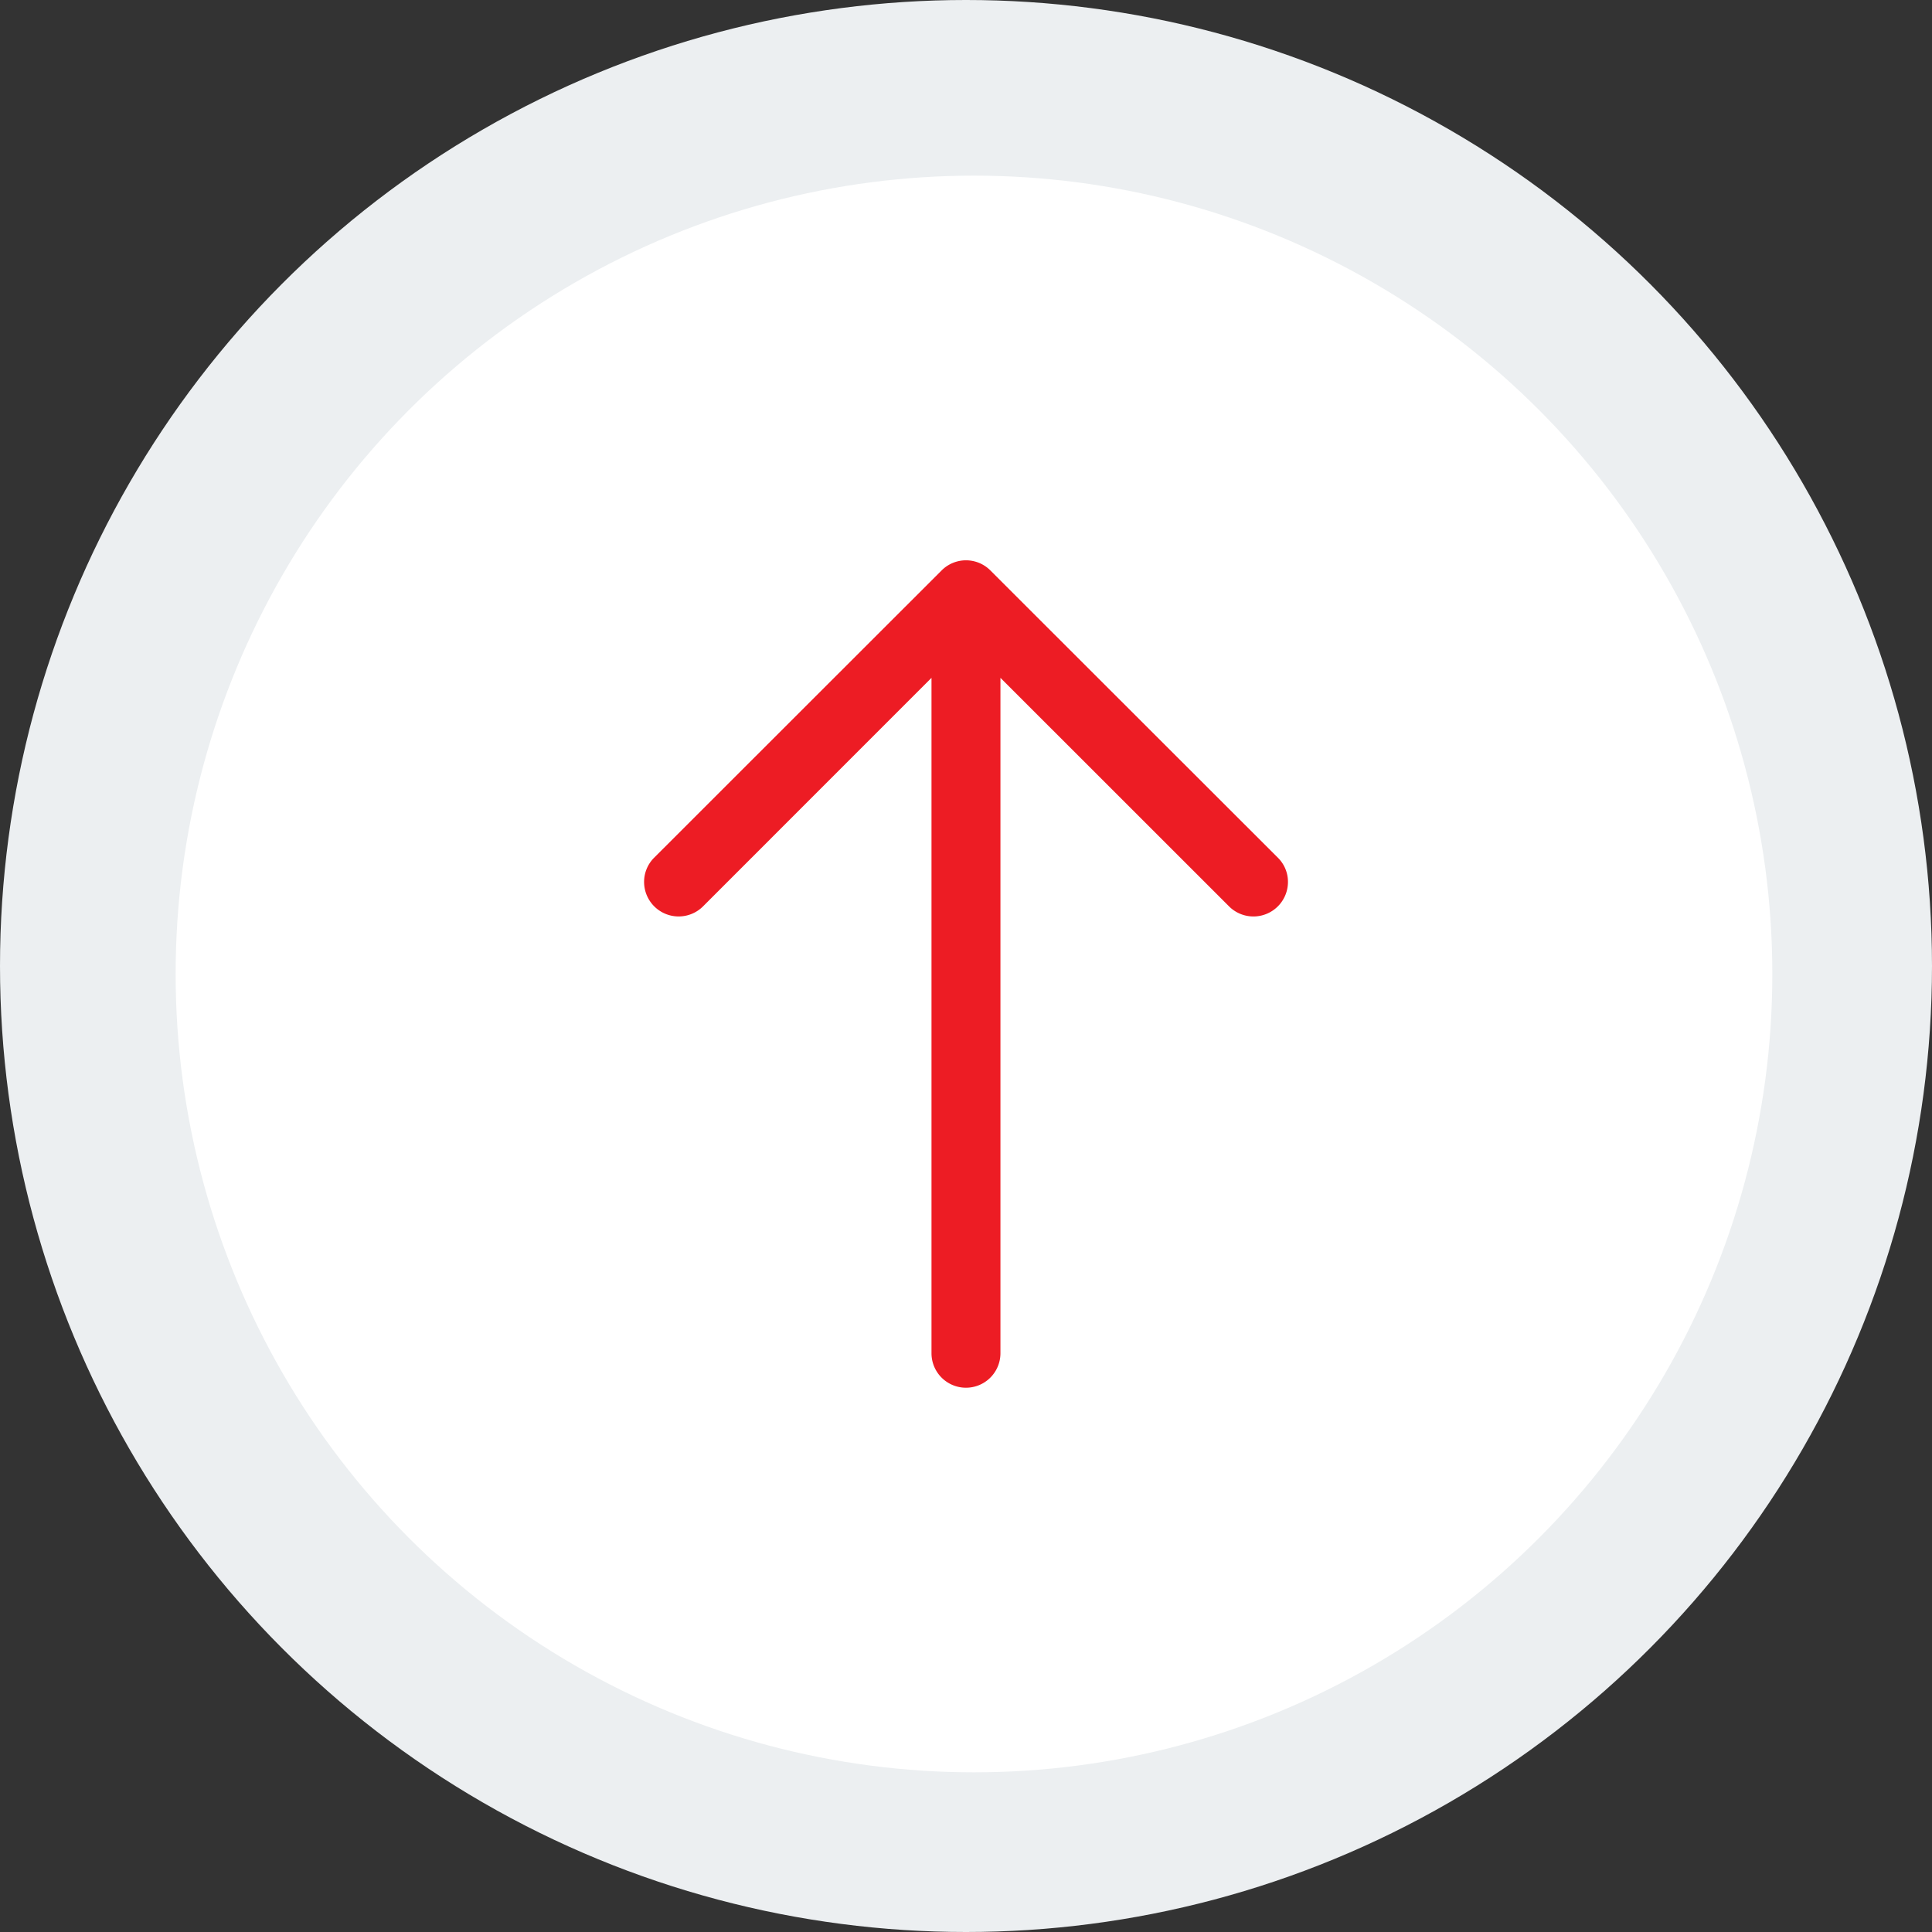 <svg xmlns="http://www.w3.org/2000/svg" width="121" height="121" viewBox="0 0 121 121">
  <rect x="0" y="0" width="121" height="121" fill="#333333" stroke="none"/>
  <g id="Group_9" data-name="Group 9" transform="translate(-1173 -540)">
    <circle id="Ellipse_18" data-name="Ellipse 18" cx="60.5" cy="60.5" r="60.5" transform="translate(1173 540)" fill="#eceff1"/>
    <circle id="Ellipse_17" data-name="Ellipse 17" cx="50" cy="50" r="50" transform="translate(1184 551)" fill="#fff"/>
    <path id="Path_85" data-name="Path 85" d="M44.706,21.638S31.737,8.68,26.687,3.633a2.155,2.155,0,0,0-3.052,0c-5.05,5.044-18.013,18-18.013,18A2.137,2.137,0,0,0,5,23.149a2.164,2.164,0,0,0,3.679,1.537L23,10.361v42.3a2.159,2.159,0,0,0,4.318,0v-42.3L41.654,24.692a2.162,2.162,0,0,0,3.671-1.543A2.118,2.118,0,0,0,44.706,21.638Z" transform="translate(1208.339 572.092)" fill="#ed1c24"/>
  </g>
</svg>
